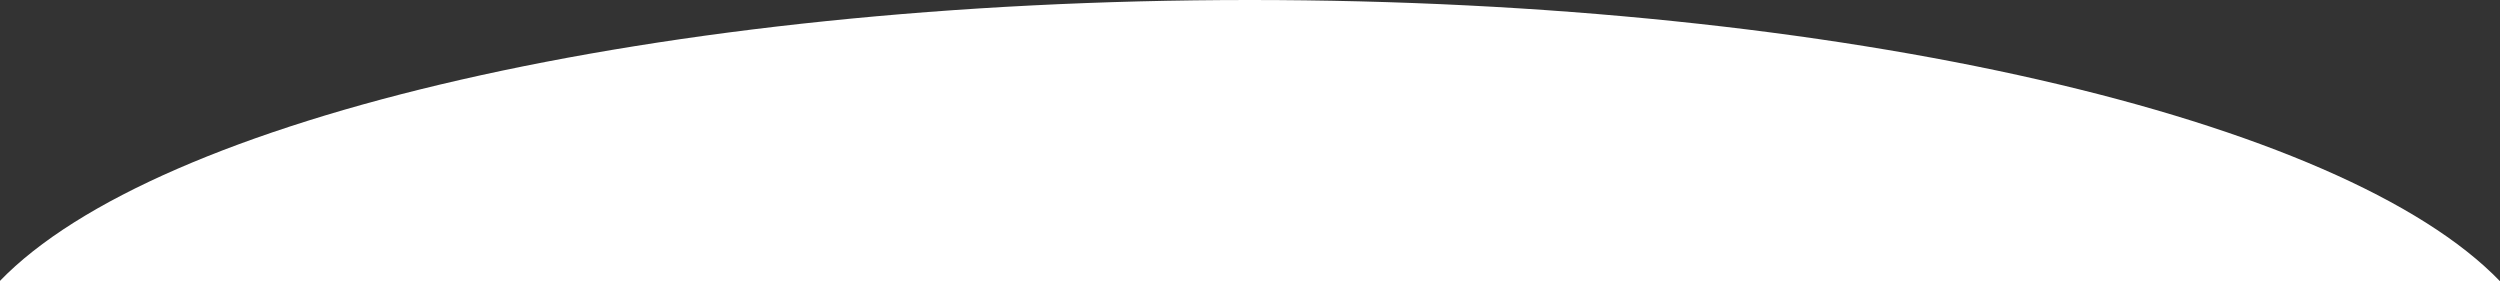 <?xml version="1.0" encoding="UTF-8"?>
<svg width="400px" height="45px" viewBox="0 0 400 45" version="1.1" xmlns="http://www.w3.org/2000/svg" xmlns:xlink="http://www.w3.org/1999/xlink" xmlns:sketch="http://www.bohemiancoding.com/sketch/ns">
  <rect x="0" y="0" width="400" height="45" fill="#333333" stroke="none"/>
  <g id="Page-1" stroke="none" stroke-width="1" fill="none" fill-rule="evenodd" sketch:type="MSPage">
    <path d="M400,45 C374.978,19.011 294.895,0 199.97,0 C105.044,0 24.961,19.011 -0.061,45 L400,45 Z" id="Oval-1" fill="#FFFFFF" sketch:type="MSShapeGroup"></path>
  </g>
</svg>